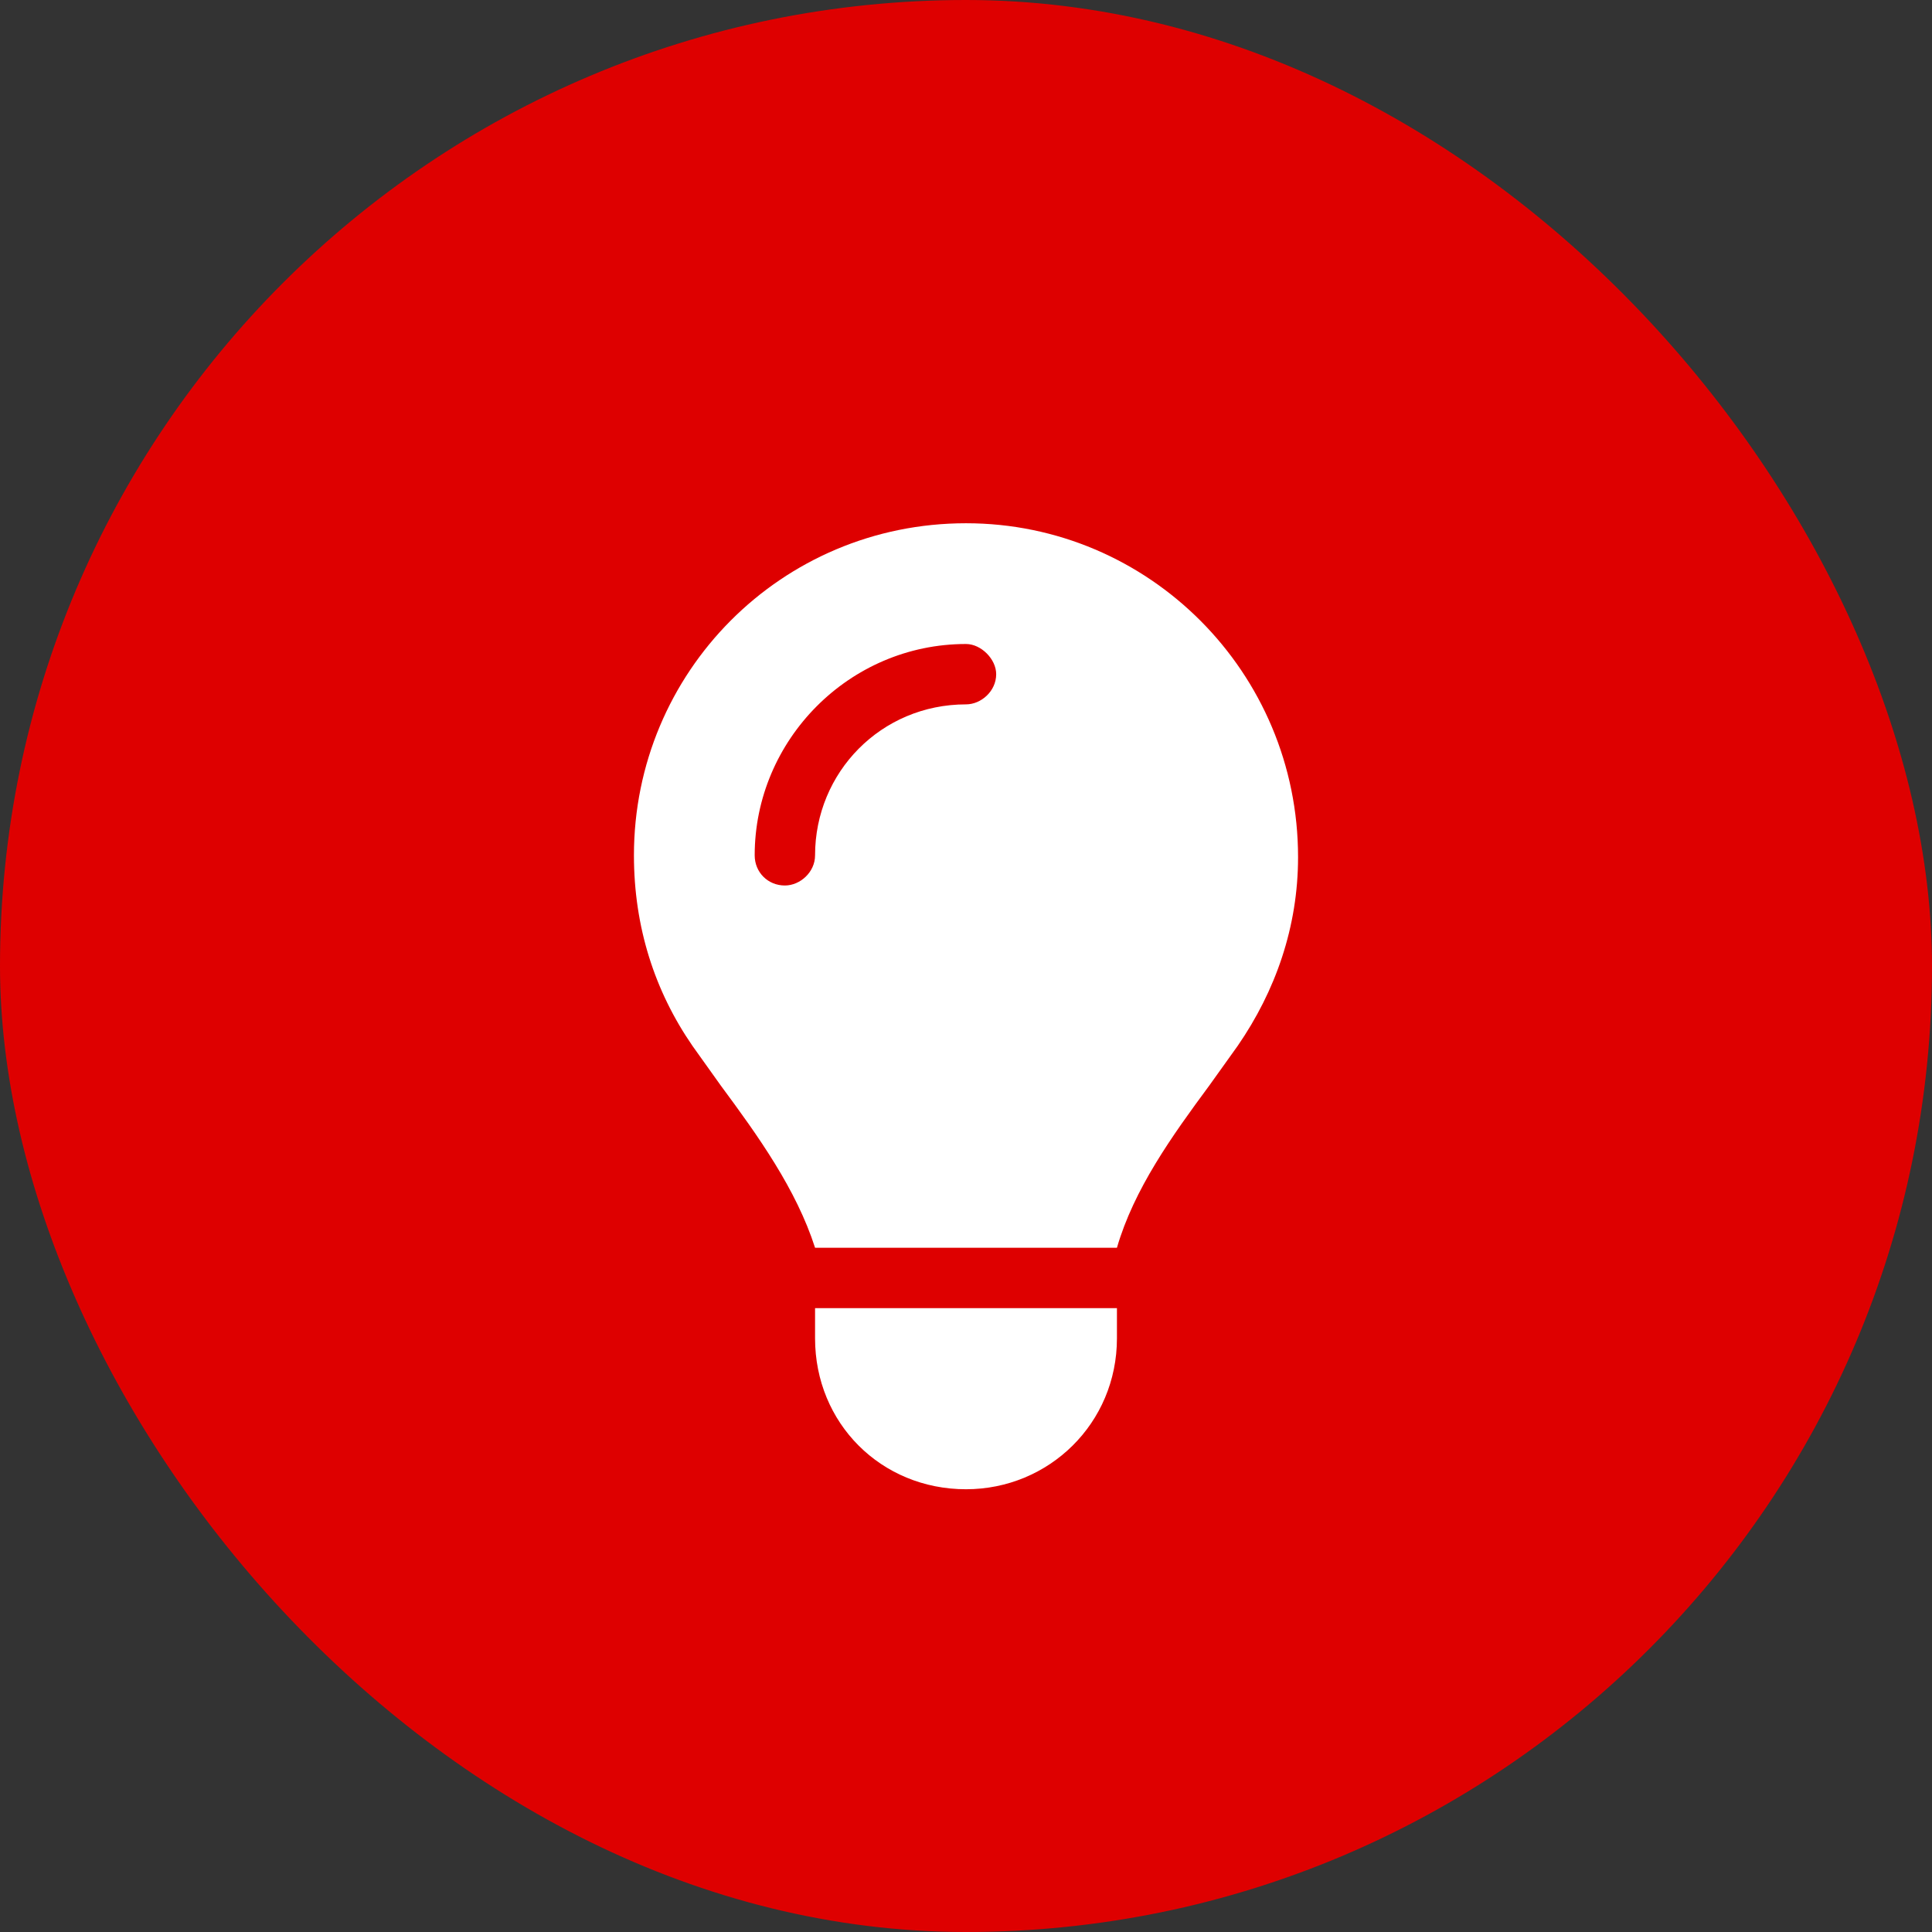 <svg width="24" height="24" viewBox="0 0 24 24" fill="none" xmlns="http://www.w3.org/2000/svg">
<rect x="0" y="0" width="24" height="24" fill="#333333" stroke="none"/>
<rect width="24" height="24" rx="12" fill="#DE0000"/>
<path d="M13.875 15.5H10.125C9.891 14.773 9.422 14.117 8.953 13.484C8.836 13.32 8.719 13.156 8.602 12.992C8.133 12.312 7.875 11.516 7.875 10.625C7.875 8.352 9.703 6.5 12 6.5C14.273 6.5 16.125 8.352 16.125 10.648C16.125 11.516 15.844 12.312 15.375 12.992C15.258 13.156 15.141 13.32 15.023 13.484C14.555 14.117 14.086 14.773 13.875 15.5ZM12 18.5C10.945 18.5 10.125 17.68 10.125 16.625V16.25H13.875V16.625C13.875 17.68 13.031 18.5 12 18.5ZM10.125 10.625C10.125 9.594 10.945 8.75 12 8.75C12.188 8.75 12.375 8.586 12.375 8.375C12.375 8.188 12.188 8 12 8C10.547 8 9.375 9.195 9.375 10.625C9.375 10.836 9.539 11 9.75 11C9.938 11 10.125 10.836 10.125 10.625Z" fill="white"/>
</svg>

